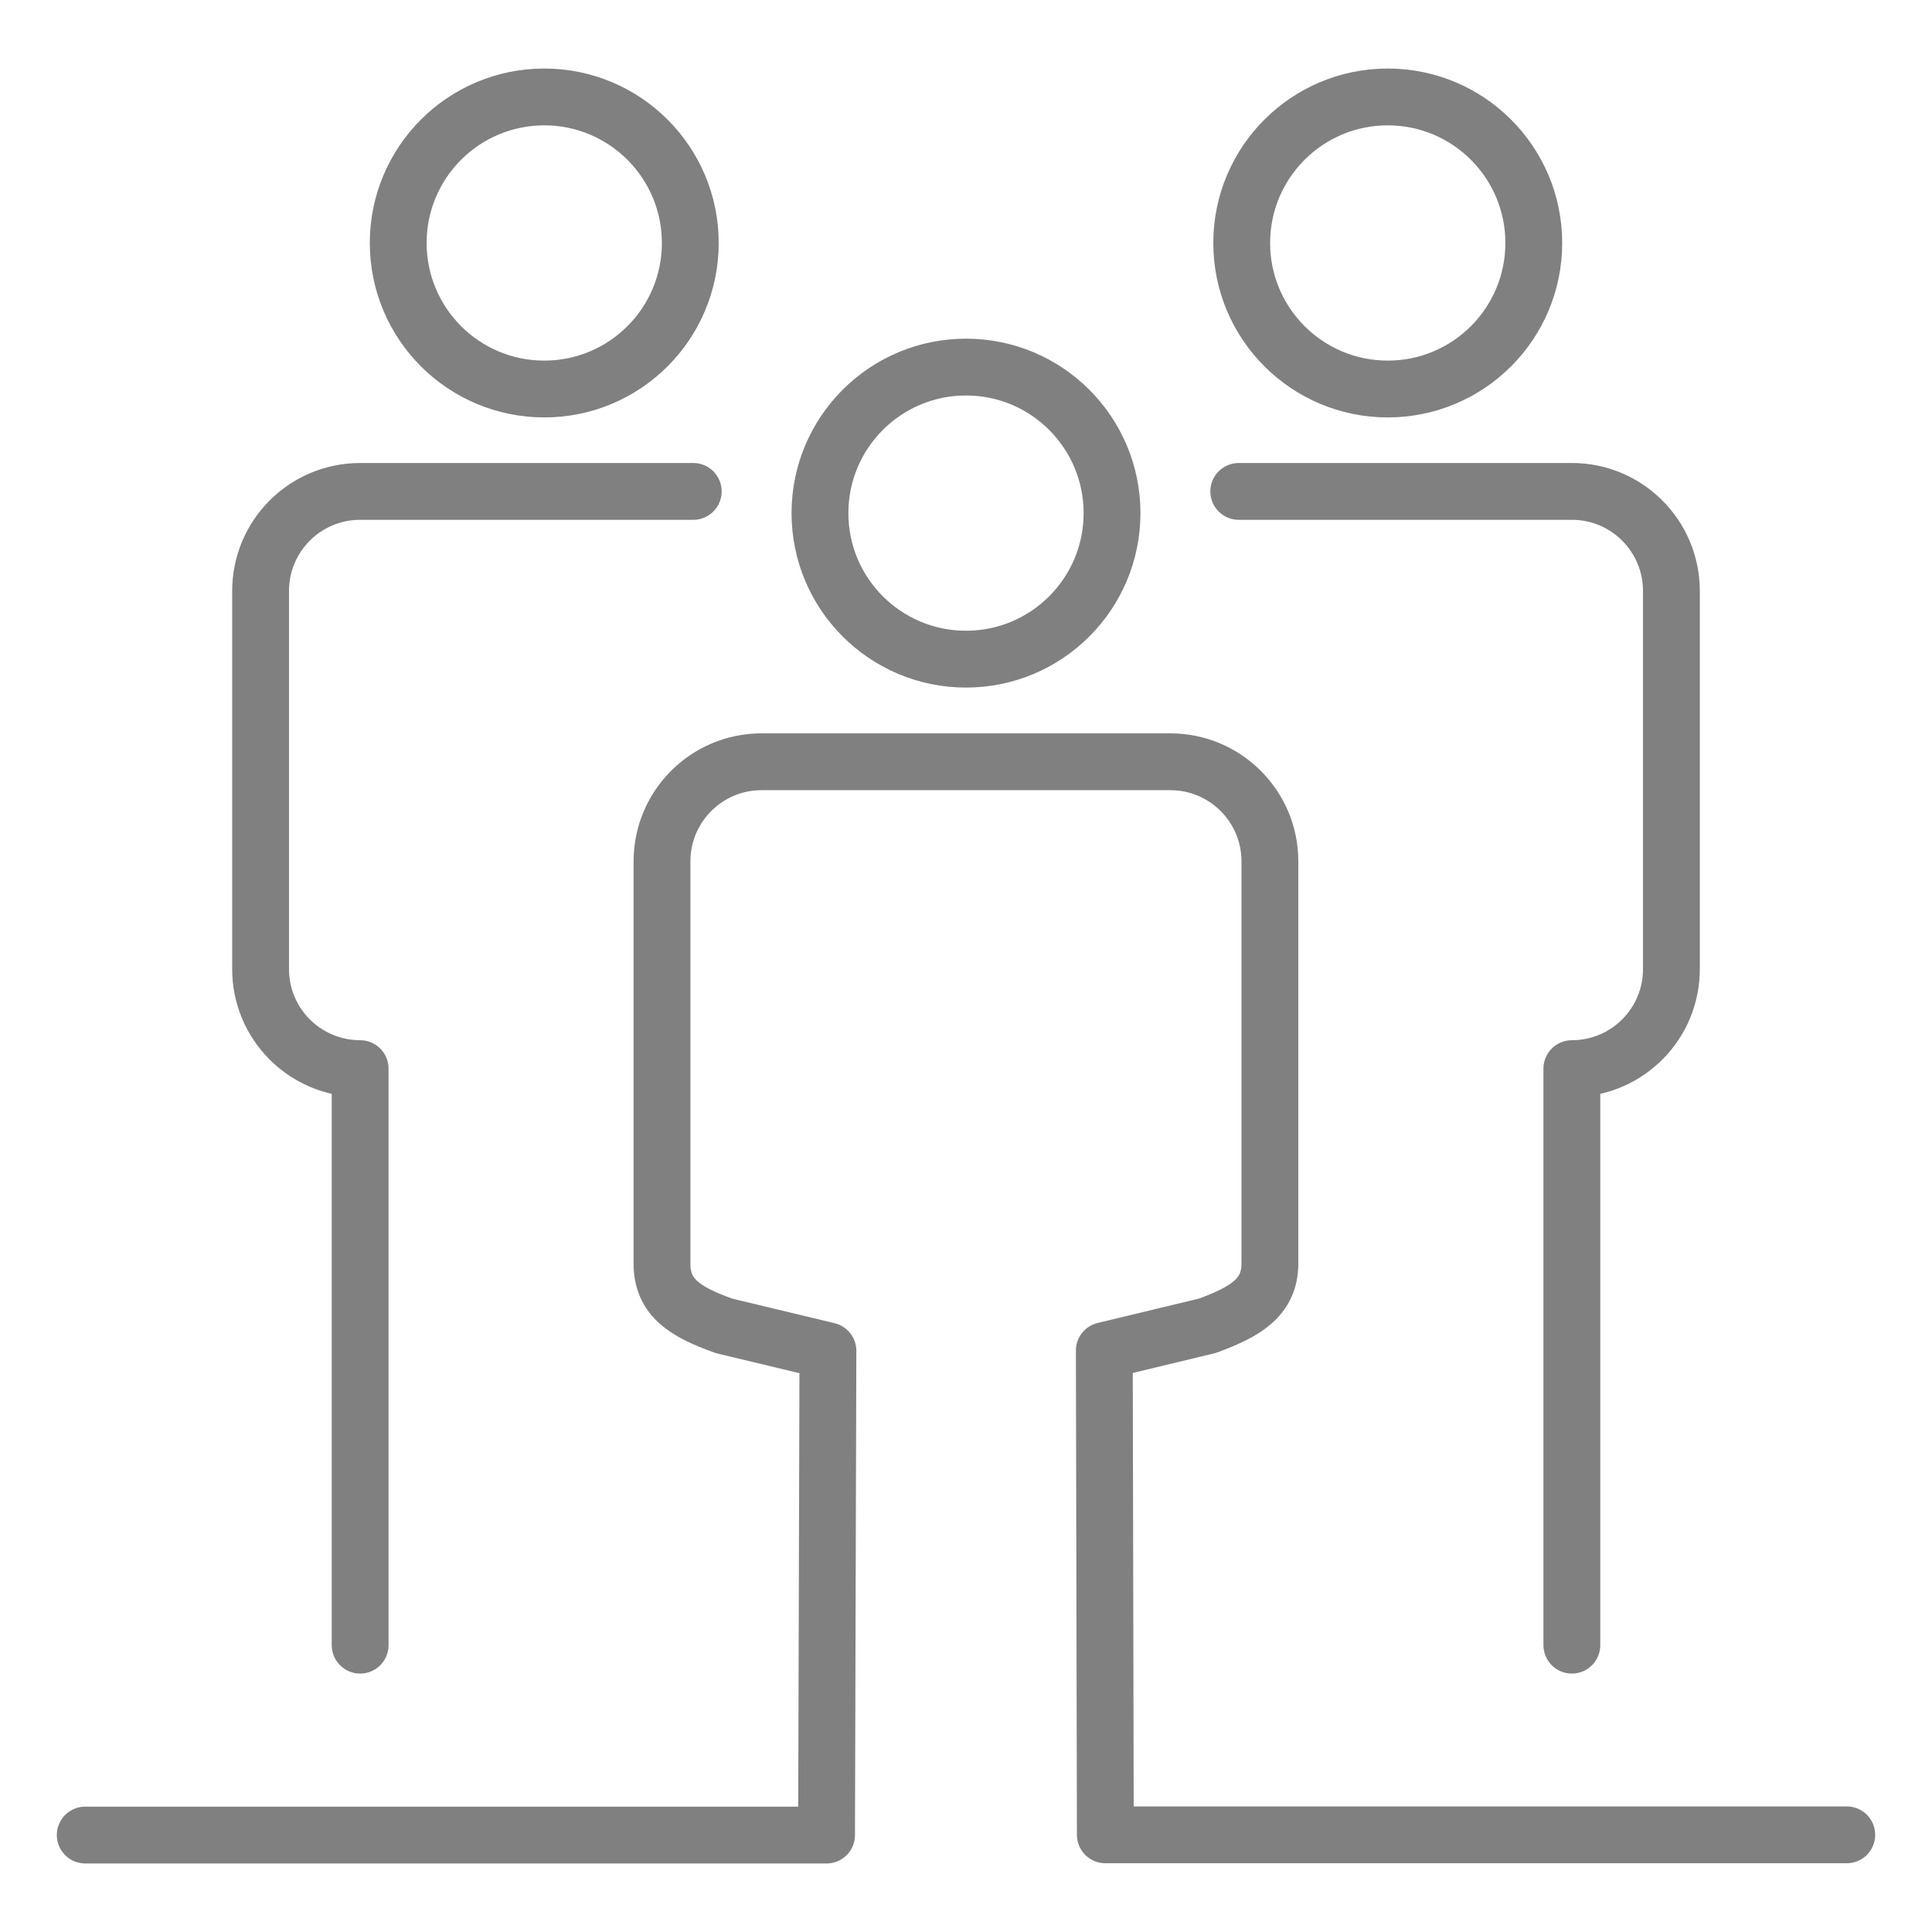 <?xml version="1.0" encoding="UTF-8"?>
<svg id="_レイヤー_2" data-name="レイヤー 2" xmlns="http://www.w3.org/2000/svg" viewBox="0 0 170 170">
  <defs>
    <style>
      .cls-1, .cls-2 {
        fill: none;
      }

      .cls-2 {
        stroke: gray;
        stroke-linecap: round;
        stroke-linejoin: round;
        stroke-width: 5px;
      }
    </style>
  </defs>
  <g id="_レイヤー_1-2" data-name="レイヤー 1">
    <rect class="cls-1" width="170" height="170"/>
    <g id="Layer_2" data-name="Layer 2">
      <g id="_ゴチカクット" data-name="ゴチカクット">
        <circle class="cls-2" cx="85" cy="45.15" r="12.85"/>
        <circle class="cls-2" cx="47.89" cy="21.38" r="12.85"/>
        <path class="cls-2" d="M61,43.24h-29.31c-4.84,0-8.76,3.92-8.76,8.76,0,.01,0,.02,0,.03v33.19c-.03,4.84,3.87,8.78,8.71,8.81.02,0,.03,0,.05,0v50.73"/>
        <circle class="cls-2" cx="122.11" cy="21.38" r="12.85"/>
        <path class="cls-2" d="M109,43.24h29.28c4.84-.02,8.77,3.89,8.79,8.73,0,.02,0,.04,0,.06v33.19c.03,4.84-3.87,8.78-8.71,8.81-.02,0-.03,0-.05,0v50.73"/>
        <path class="cls-2" d="M162.5,161.45h-65.24l-.09-42.61,9.1-2.19c3.27-1.22,5.47-2.45,5.47-5.48v-35.4c-.01-4.82-3.92-8.73-8.74-8.74h-36c-4.83,0-8.75,3.93-8.75,8.76v35.4c0,3,2.05,4.26,5.47,5.48l9.13,2.19-.12,42.61H7.5"/>
      </g>
    </g>
  </g>
</svg>